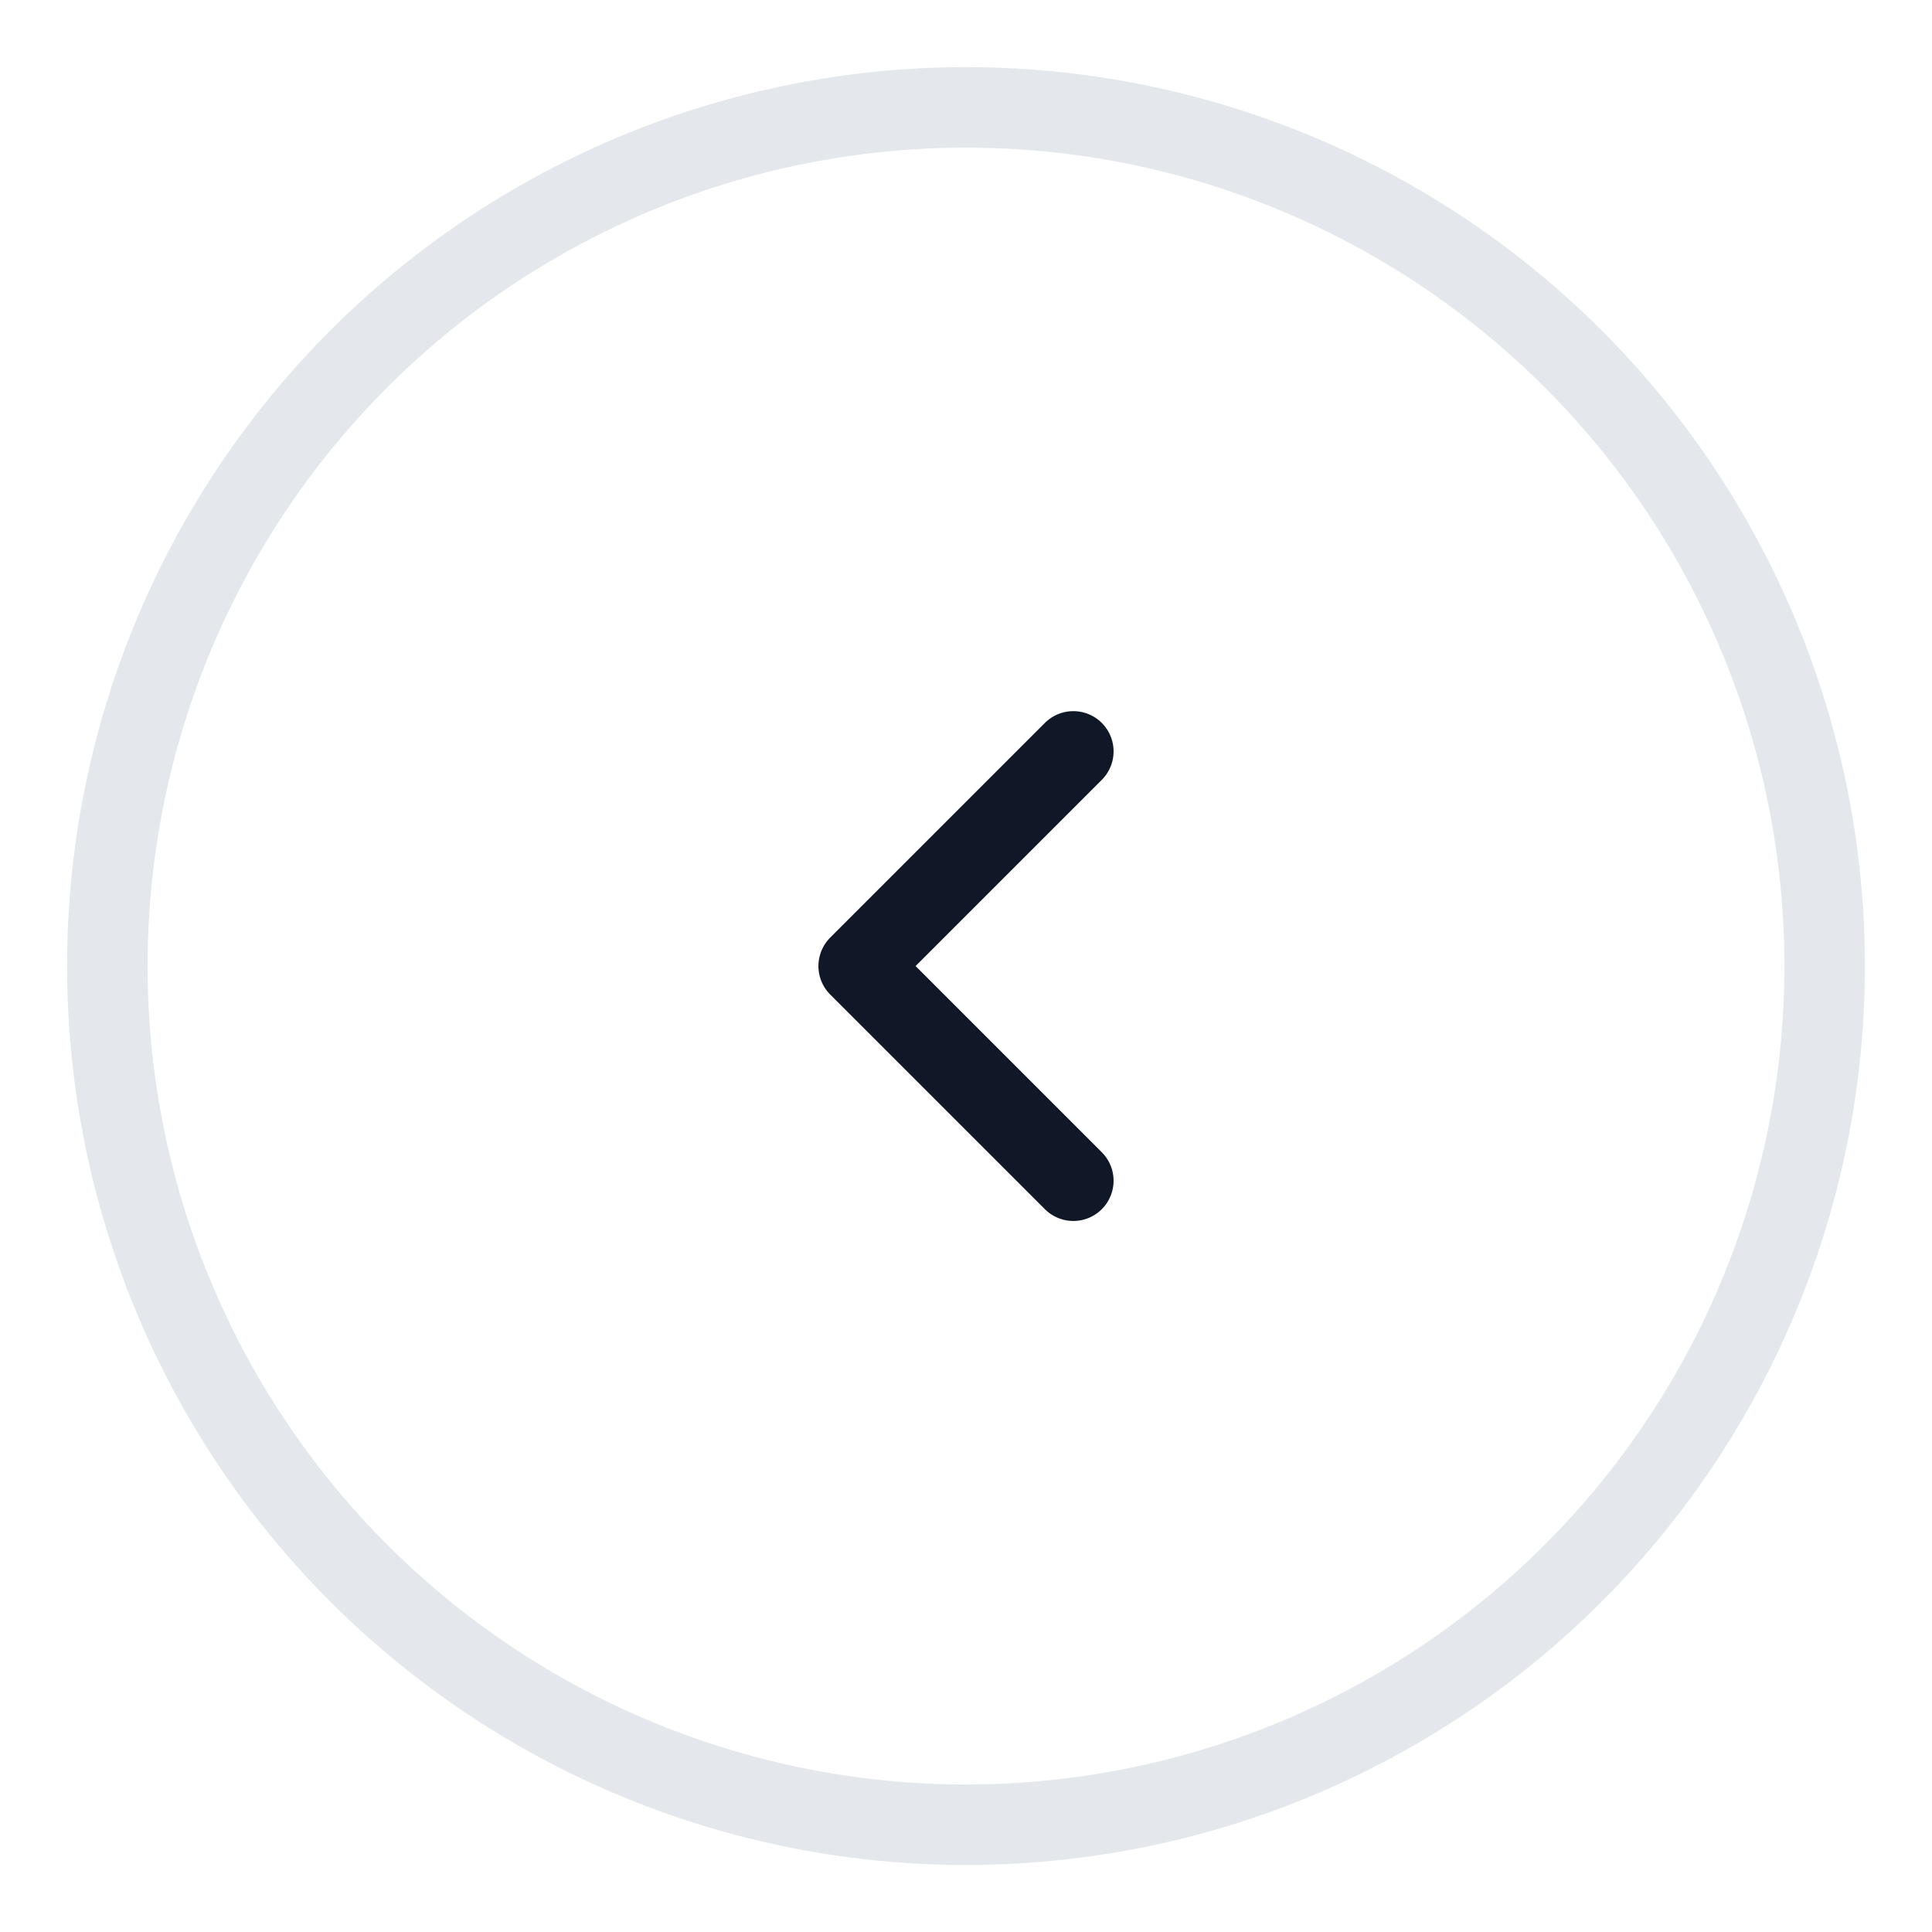 <svg width="36" height="36" viewBox="0 0 36 36" fill="none" xmlns="http://www.w3.org/2000/svg">
<circle cx="18" cy="18.001" r="16" stroke="#E4E7EC" stroke-width="1.5"/>
<path d="M20 14.001L16 18.001L20 22.001" stroke="#101828" stroke-width="1.5" stroke-linecap="round" stroke-linejoin="round"/>
</svg>
